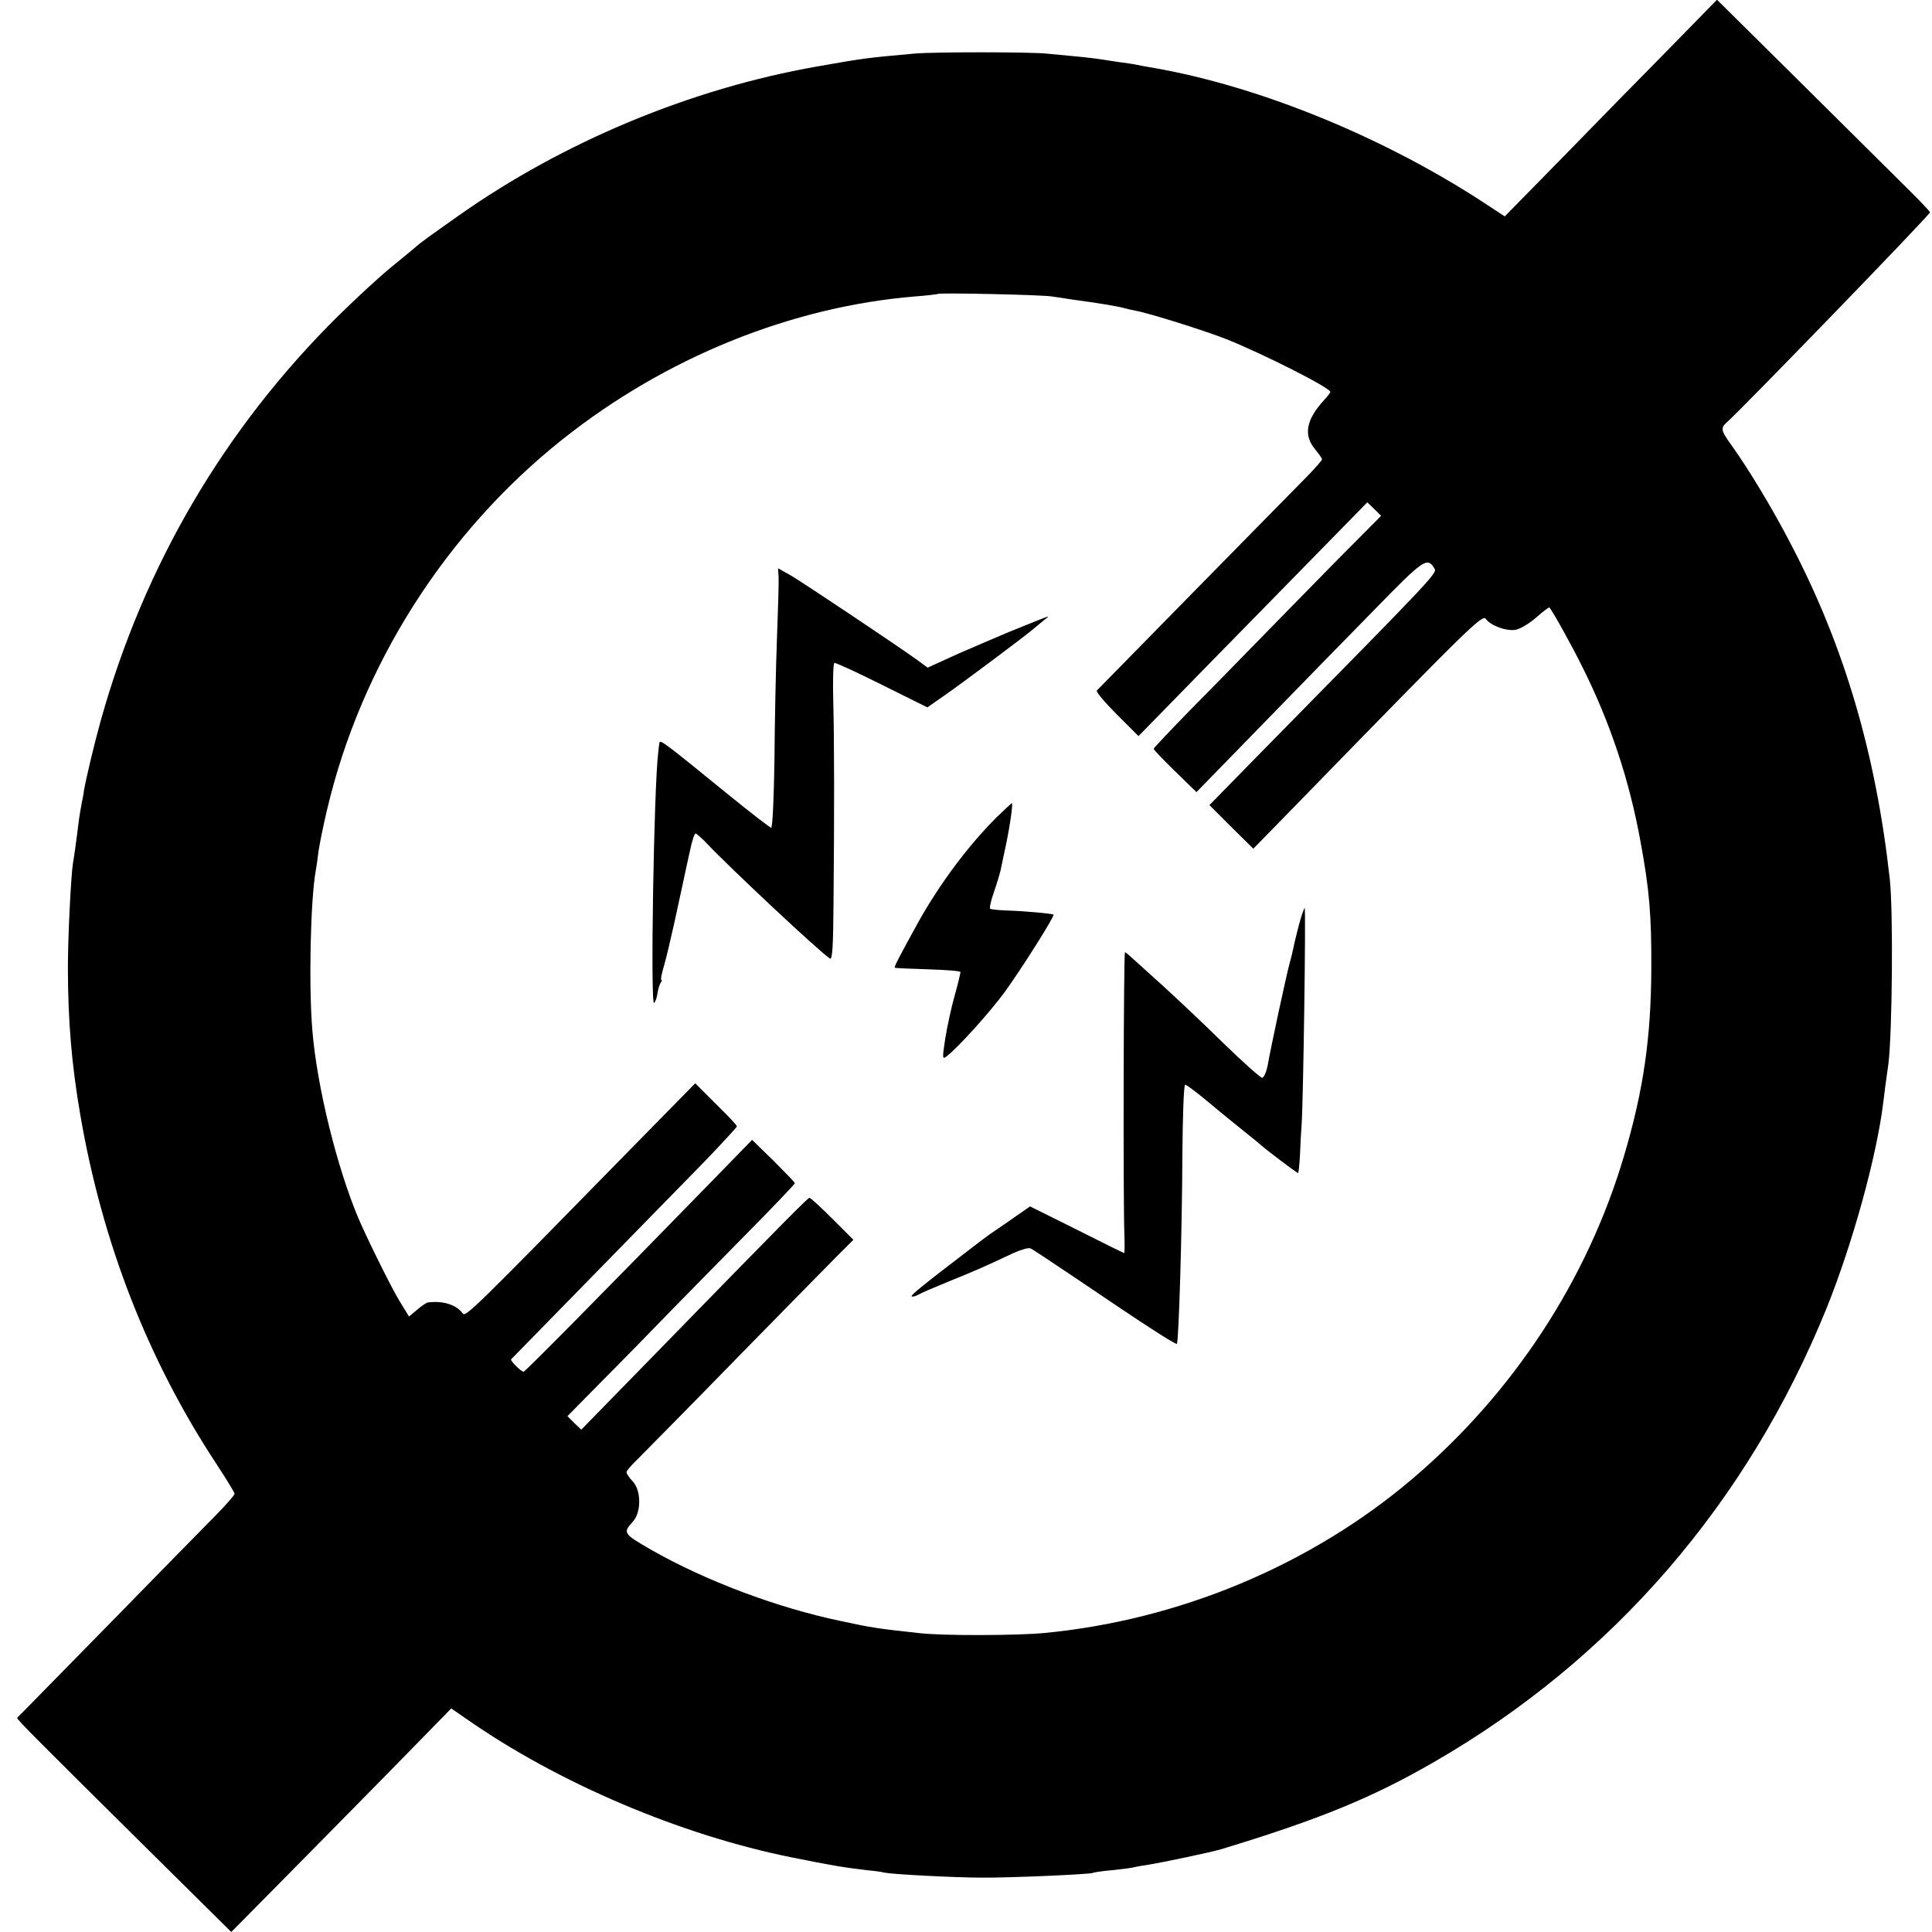<?xml version="1.0" standalone="no"?>
<!DOCTYPE svg PUBLIC "-//W3C//DTD SVG 20010904//EN"
 "http://www.w3.org/TR/2001/REC-SVG-20010904/DTD/svg10.dtd">
<svg version="1.0" xmlns="http://www.w3.org/2000/svg"
 width="700pt" height="700pt" viewBox="0 0 700 700"
 preserveAspectRatio="xMidYMid meet">
<g transform="translate(0,700) scale(0.1,-0.1)"
fill="#000000" stroke="none">
<path d="M6047 6823 c-97 -98 -270 -275 -385 -393 l-210 -214 -58 38 c-366
243 -824 432 -1214 500 -19 3 -46 8 -60 11 -13 3 -42 7 -65 10 -22 3 -51 8
-65 10 -14 2 -52 7 -85 10 -33 3 -85 8 -115 11 -67 6 -406 6 -475 0 -179 -16
-185 -17 -355 -47 -456 -80 -918 -272 -1298 -540 -112 -79 -141 -100 -156
-114 -6 -5 -44 -37 -85 -70 -41 -33 -129 -114 -196 -180 -411 -407 -702 -901
-860 -1466 -22 -79 -51 -199 -61 -254 -1 -11 -5 -31 -8 -45 -3 -14 -7 -41 -10
-60 -11 -90 -18 -137 -22 -160 -7 -46 -18 -264 -18 -375 0 -195 14 -355 45
-535 80 -465 245 -887 493 -1264 36 -55 66 -104 66 -108 0 -5 -30 -39 -67 -77
-38 -38 -214 -218 -393 -401 -179 -182 -326 -333 -328 -334 -3 -4 81 -88 481
-484 l295 -292 175 177 c97 98 276 280 399 405 l223 228 55 -38 c332 -232 776
-421 1180 -502 145 -29 185 -36 270 -46 25 -2 54 -6 65 -9 29 -6 253 -18 354
-18 97 -1 391 12 400 17 3 2 35 7 71 10 36 4 72 8 80 11 8 2 32 6 52 9 50 8
226 45 263 56 355 108 546 186 771 316 647 373 1136 939 1422 1644 95 236 183
555 206 750 2 19 10 80 18 135 14 110 18 554 5 670 -50 452 -164 842 -357
1211 -67 130 -156 277 -218 363 -37 51 -39 61 -14 82 57 51 737 753 735 760
-2 4 -38 43 -82 86 -43 43 -216 214 -384 381 l-306 303 -174 -178z m-2237
-897 c19 -3 55 -8 80 -12 89 -12 161 -24 182 -30 10 -3 29 -7 43 -10 47 -8
253 -73 329 -103 134 -54 376 -176 376 -191 0 -3 -10 -16 -23 -30 -65 -71 -75
-127 -32 -178 14 -17 25 -33 25 -36 0 -4 -24 -31 -52 -60 -29 -29 -211 -215
-405 -412 -193 -197 -355 -362 -359 -366 -4 -4 29 -43 72 -86 l79 -79 90 92
c50 51 236 242 415 424 l324 331 25 -24 25 -25 -162 -163 c-88 -90 -215 -219
-281 -287 -66 -68 -179 -183 -251 -256 -71 -73 -130 -135 -130 -138 0 -4 35
-40 77 -81 l78 -76 230 236 c126 130 311 319 410 420 182 187 196 197 221 156
12 -19 24 -6 -627 -668 l-187 -191 79 -79 80 -79 167 171 c628 645 663 679
676 661 18 -24 72 -44 106 -39 16 2 50 22 75 44 25 22 47 39 49 37 15 -19 83
-142 120 -217 100 -200 170 -410 210 -632 32 -172 40 -269 39 -460 -1 -248
-28 -439 -98 -675 -133 -452 -403 -864 -770 -1175 -368 -312 -845 -511 -1335
-557 -98 -9 -367 -10 -450 0 -146 16 -170 19 -285 44 -229 48 -488 145 -686
258 -102 59 -103 61 -65 103 30 34 29 112 -1 144 -13 14 -23 28 -23 34 0 5 17
25 38 45 20 20 195 197 387 394 193 197 361 368 374 380 l23 23 -76 76 c-42
42 -79 76 -83 76 -6 0 -75 -69 -576 -583 l-251 -257 -25 24 -25 25 131 133
c73 73 182 185 243 248 62 63 188 192 281 286 93 94 169 174 169 177 0 3 -35
39 -77 81 l-78 76 -150 -154 c-388 -398 -672 -686 -678 -686 -9 0 -50 41 -45
45 39 40 625 639 706 722 61 64 112 119 112 122 0 4 -34 40 -76 81 l-75 75
-216 -220 c-604 -617 -616 -628 -627 -613 -23 31 -72 46 -125 39 -5 0 -23 -12
-39 -26 l-30 -25 -35 57 c-30 49 -117 226 -148 298 -78 185 -150 476 -167 679
-14 161 -7 476 12 581 2 11 7 43 10 70 4 28 18 96 31 151 123 523 429 1005
853 1342 372 296 828 481 1278 518 43 3 80 8 82 9 5 5 374 -3 412 -9z"/>
<path d="M2821 4908 c1 -18 -2 -118 -6 -223 -4 -104 -8 -301 -9 -438 -2 -141
-7 -247 -12 -246 -5 1 -74 54 -154 119 -232 189 -250 203 -251 188 -1 -7 -3
-22 -4 -33 -16 -128 -29 -923 -15 -909 5 5 10 20 12 34 2 14 7 31 11 38 5 6 6
12 3 12 -3 0 1 21 9 48 8 26 25 99 39 162 32 148 40 184 41 190 1 3 7 33 15
68 7 34 16 62 20 62 4 0 23 -17 42 -37 82 -87 412 -396 445 -416 9 -6 12 45
13 205 3 322 3 578 -1 728 -2 74 0 136 4 138 4 2 82 -34 172 -79 l165 -82 63
44 c70 49 291 214 322 241 11 9 29 24 40 33 22 17 33 21 -130 -45 -38 -16
-120 -51 -182 -78 l-112 -51 -38 28 c-75 54 -409 277 -456 305 l-48 27 2 -33z"/>
<path d="M3610 4038 c-101 -101 -205 -239 -285 -383 -64 -116 -86 -158 -83
-161 2 -2 57 -4 121 -6 64 -2 117 -6 117 -10 0 -4 -9 -42 -21 -85 -12 -42 -27
-112 -34 -155 -11 -72 -11 -77 4 -66 43 33 159 162 213 236 60 83 180 273 175
278 -4 4 -104 13 -167 15 -30 1 -58 4 -62 6 -4 2 2 29 13 60 11 32 21 66 24
78 2 11 11 52 19 90 16 76 27 155 22 155 -1 0 -27 -24 -56 -52z"/>
<path d="M4706 3648 c-9 -35 -18 -72 -20 -84 -2 -11 -9 -38 -15 -60 -11 -42
-65 -290 -78 -364 -5 -25 -14 -45 -20 -45 -6 0 -69 56 -140 125 -70 69 -168
161 -216 205 -49 44 -100 90 -114 103 -13 12 -25 22 -27 22 -5 0 -7 -908 -2
-1027 1 -35 1 -63 -1 -63 -2 0 -79 38 -172 85 l-169 84 -63 -44 c-35 -24 -72
-50 -83 -57 -10 -7 -39 -29 -65 -49 -178 -136 -222 -172 -218 -176 3 -2 13 0
24 6 10 6 59 27 108 47 87 35 138 57 237 104 27 12 54 20 61 17 7 -2 84 -54
172 -113 237 -161 355 -237 359 -233 7 7 19 416 20 681 1 142 5 258 10 258 5
0 45 -30 90 -68 44 -37 104 -85 131 -107 28 -22 52 -42 55 -45 10 -10 128
-100 133 -100 2 0 5 28 7 63 1 34 4 85 6 112 6 80 16 785 11 785 -2 0 -12 -28
-21 -62z"/>
</g>
</svg>
